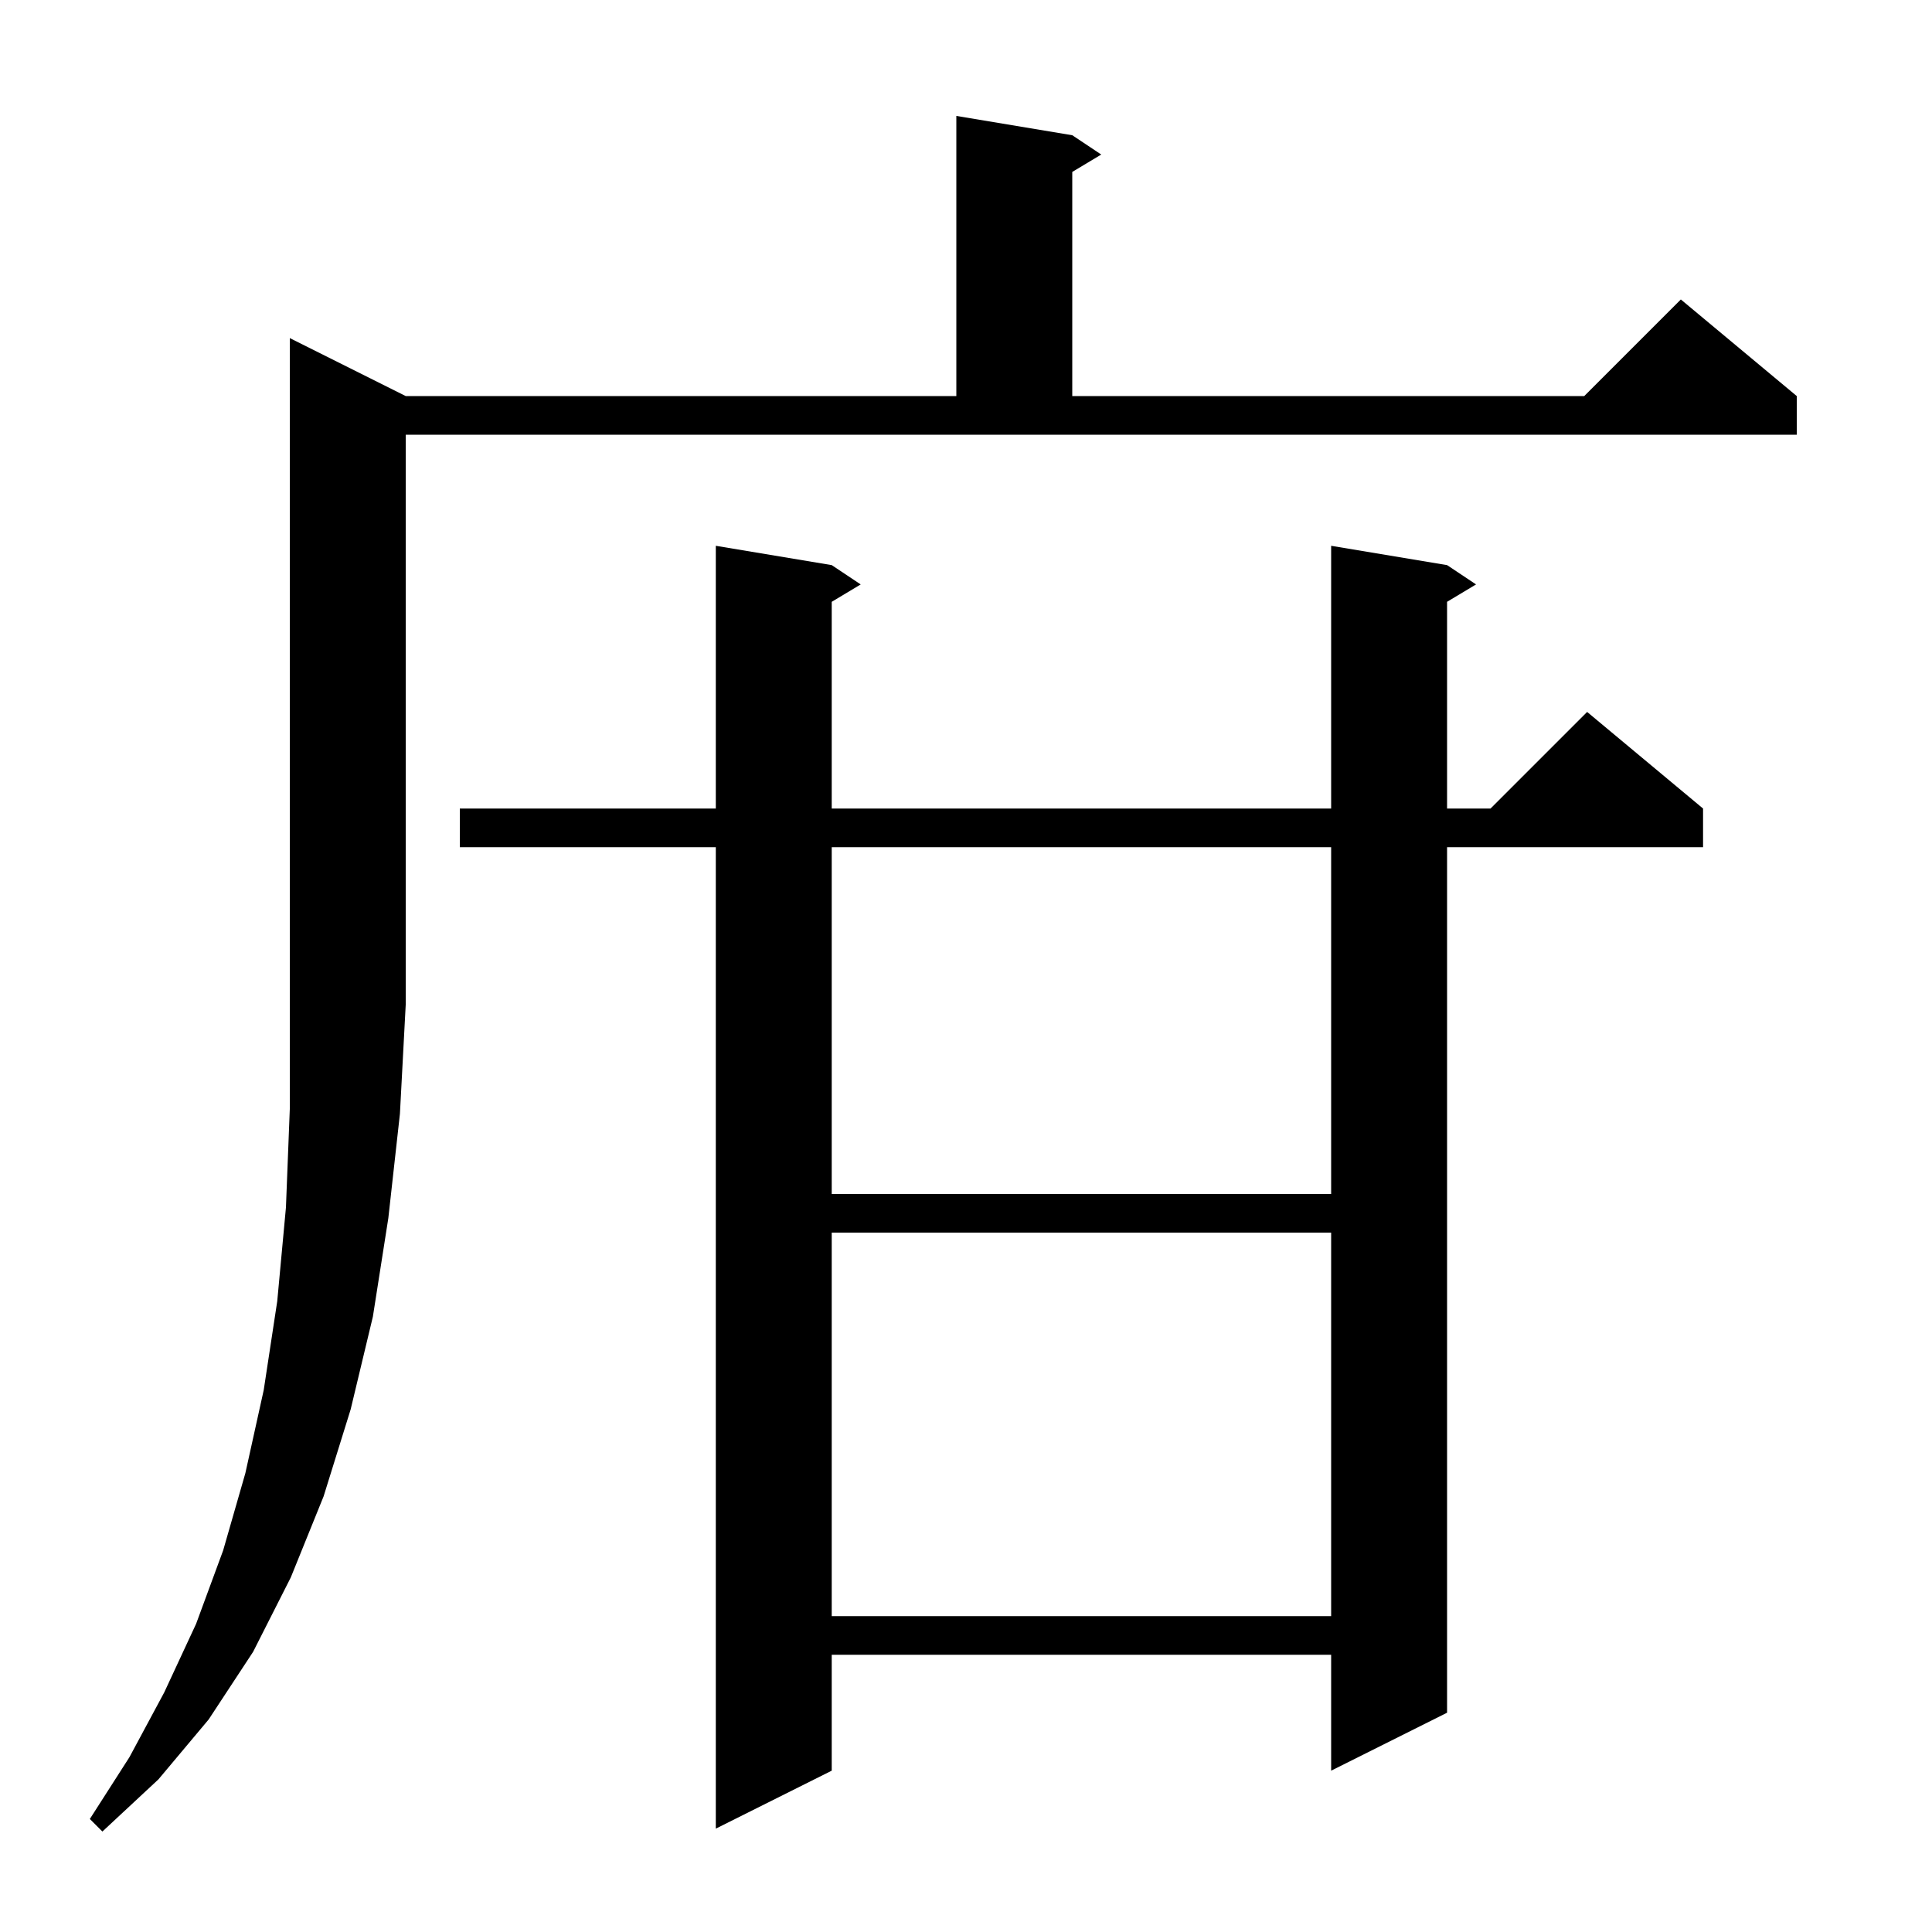 <svg xmlns="http://www.w3.org/2000/svg" xmlns:xlink="http://www.w3.org/1999/xlink" version="1.1" baseProfile="full" viewBox="0 0 200 200" width="200" height="200"><g fill="currentColor"><path d="M 42.0 41.0 L 99.0 41.0 L 99.0 12.0 L 111.0 14.0 L 114.0 16.0 L 111.0 17.8 L 111.0 41.0 L 164.0 41.0 L 174.0 31.0 L 186.0 41.0 L 186.0 45.0 L 42.0 45.0 L 42.0 104.0 L 41.4 115.3 L 40.2 126.1 L 38.6 136.3 L 36.3 145.9 L 33.5 154.9 L 30.1 163.3 L 26.2 171.0 L 21.6 178.0 L 16.4 184.2 L 10.6 189.6 L 9.3 188.3 L 13.4 181.9 L 17.0 175.2 L 20.3 168.1 L 23.1 160.5 L 25.4 152.5 L 27.3 143.9 L 28.7 134.7 L 29.6 125.0 L 30.0 114.8 L 30.0 35.0 Z M 149.8 58.5 L 152.8 60.5 L 149.8 62.3 L 149.8 83.7 L 154.3 83.7 L 164.3 73.7 L 176.3 83.7 L 176.3 87.7 L 149.8 87.7 L 149.8 177.3 L 137.8 183.3 L 137.8 171.3 L 86.1 171.3 L 86.1 183.3 L 74.1 189.3 L 74.1 87.7 L 47.6 87.7 L 47.6 83.7 L 74.1 83.7 L 74.1 56.5 L 86.1 58.5 L 89.1 60.5 L 86.1 62.3 L 86.1 83.7 L 137.8 83.7 L 137.8 56.5 Z M 86.1 127.6 L 86.1 167.3 L 137.8 167.3 L 137.8 127.6 Z M 86.1 87.7 L 86.1 123.6 L 137.8 123.6 L 137.8 87.7 Z "/></g></svg>